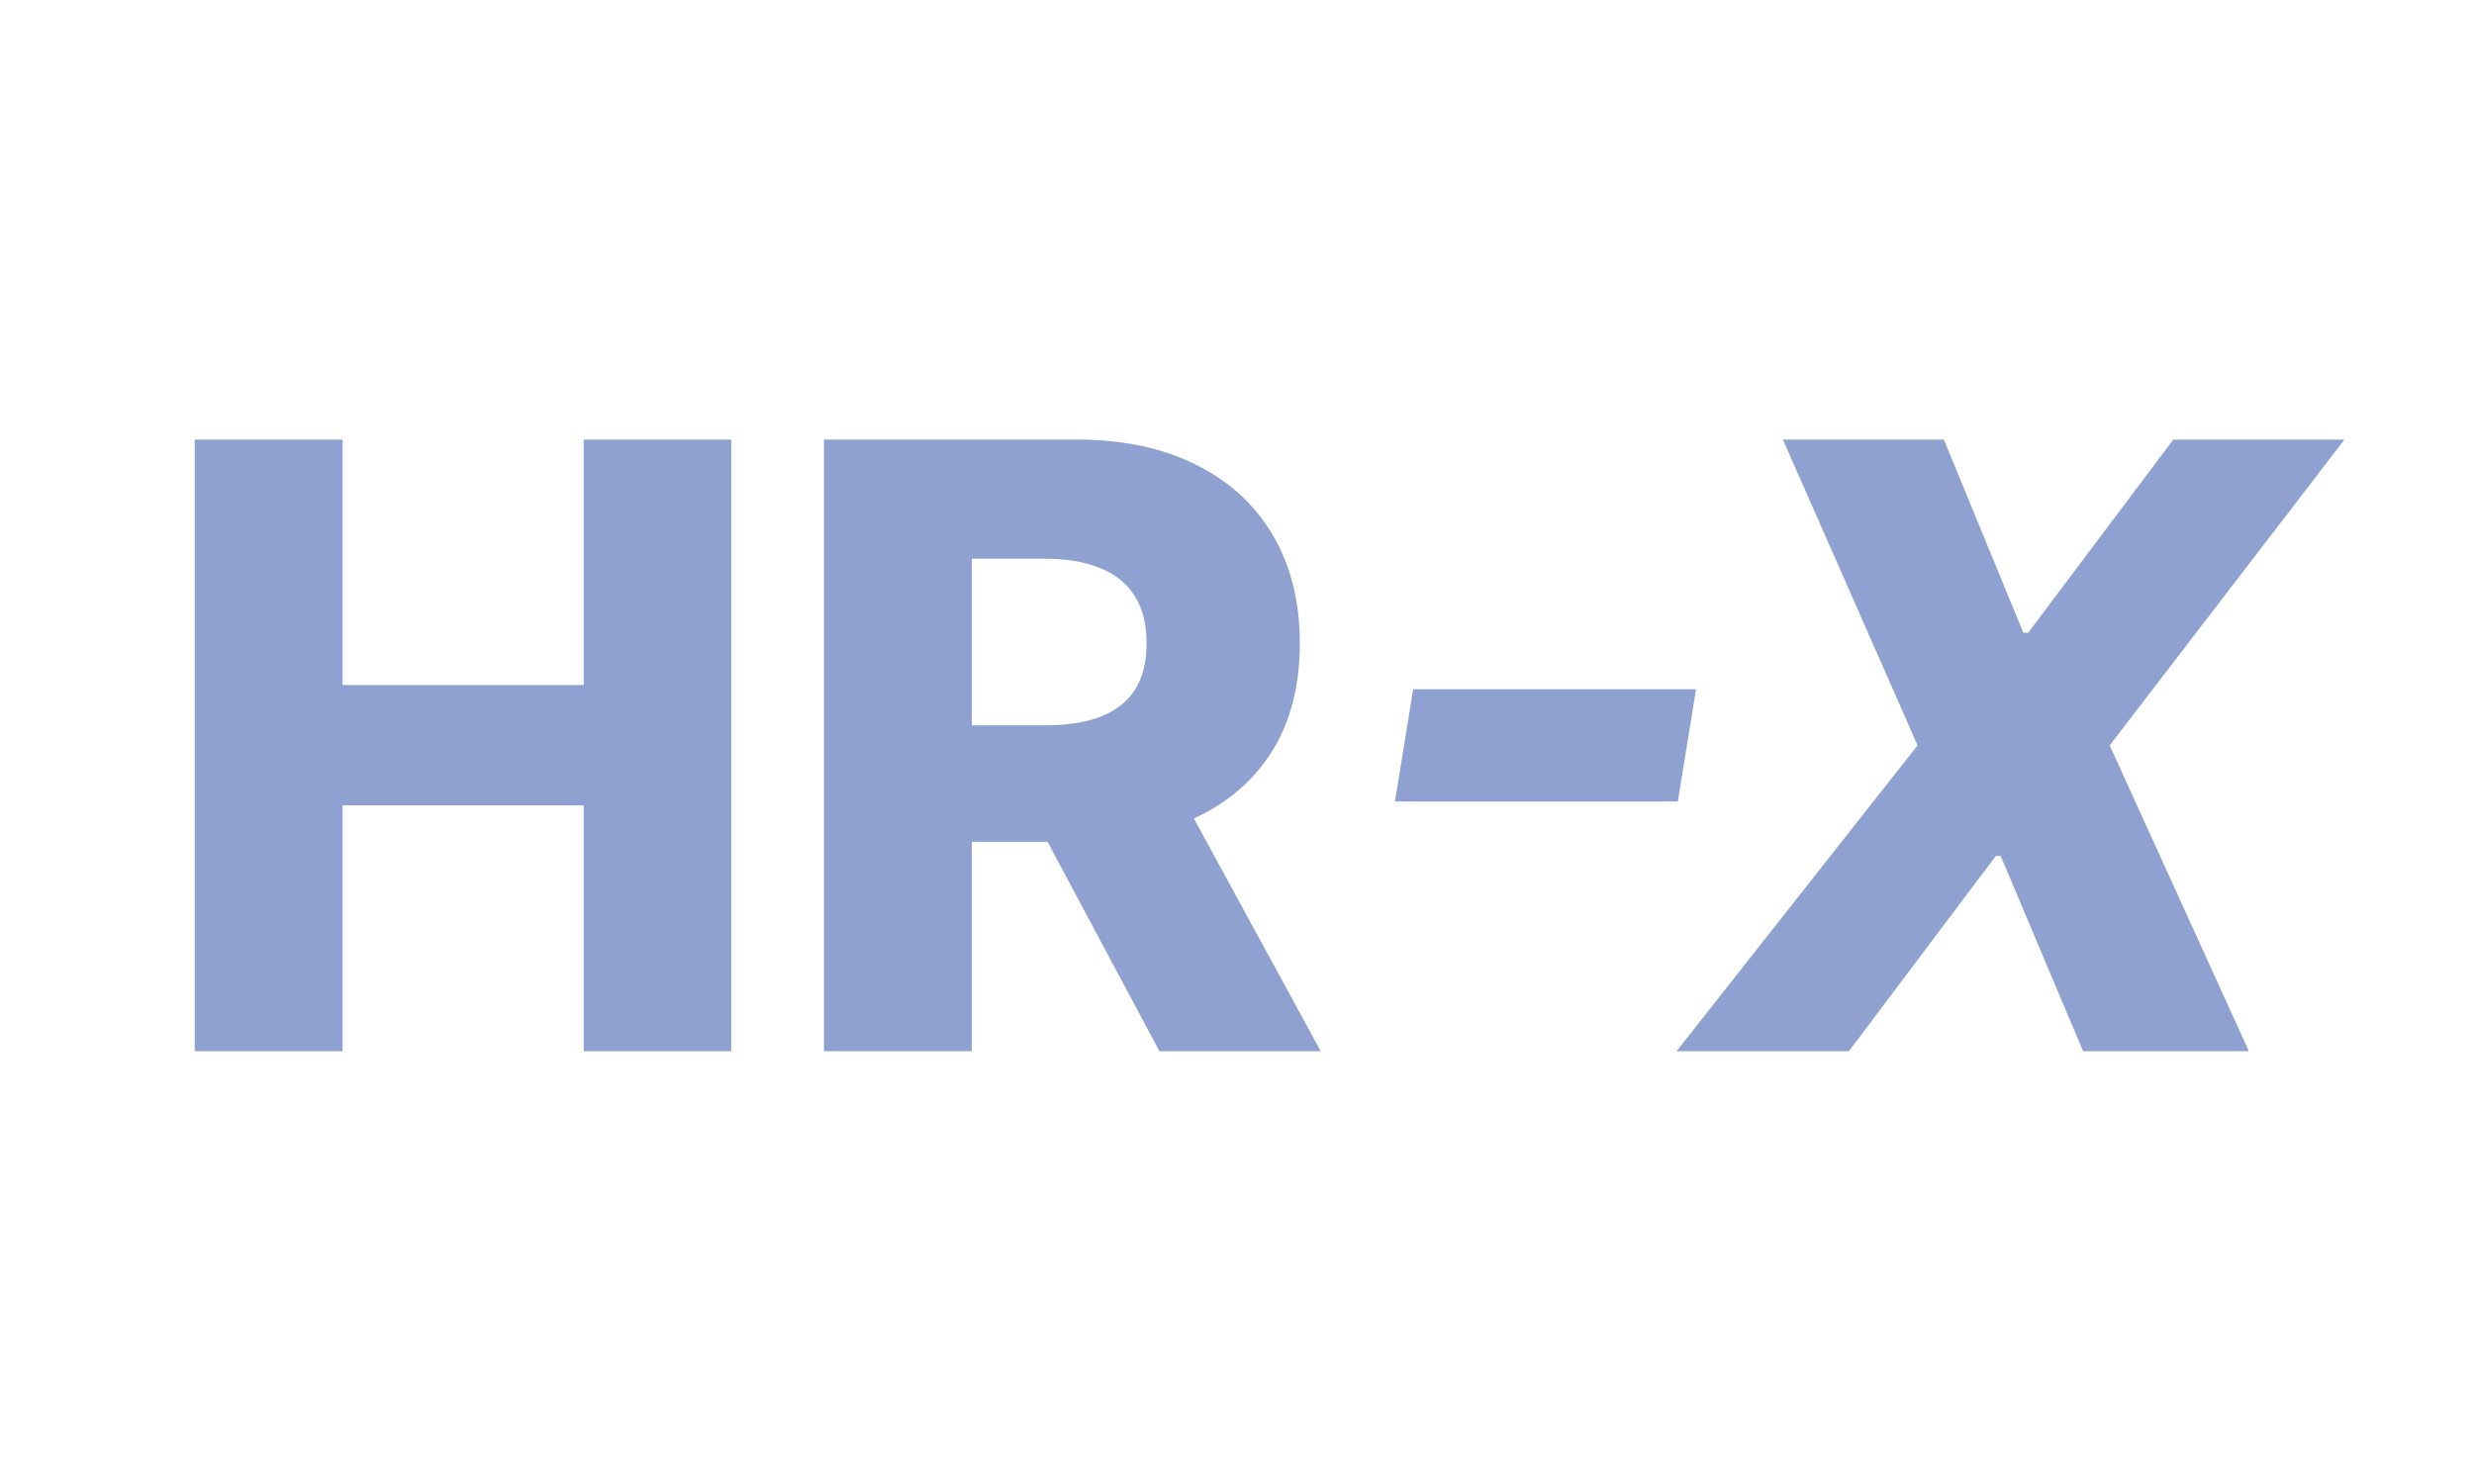 <svg width="100" height="60" viewBox="0 0 100 60" fill="none" xmlns="http://www.w3.org/2000/svg">
<path d="M7.871 42.5V17.773H13.848V27.697H23.592V17.773H29.556V42.5H23.592V32.563H13.848V42.5H7.871ZM33.305 42.5V17.773H43.52C45.371 17.773 46.969 18.107 48.313 18.775C49.665 19.435 50.708 20.385 51.44 21.624C52.172 22.856 52.539 24.317 52.539 26.007C52.539 27.722 52.164 29.178 51.416 30.378C50.667 31.569 49.605 32.479 48.228 33.106C46.852 33.726 45.222 34.036 43.338 34.036H36.879V29.327H42.228C43.129 29.327 43.882 29.211 44.485 28.977C45.097 28.736 45.56 28.374 45.874 27.891C46.188 27.4 46.345 26.772 46.345 26.007C46.345 25.242 46.188 24.611 45.874 24.111C45.56 23.604 45.097 23.226 44.485 22.977C43.874 22.719 43.121 22.59 42.228 22.59H39.282V42.5H33.305ZM47.226 31.199L53.384 42.5H46.864L40.827 31.199H47.226ZM68.555 27.866L67.818 32.406H56.384L57.121 27.866H68.555ZM78.573 17.773L81.785 25.584H81.978L87.846 17.773H94.764L85.274 30.136L90.9 42.5H84.199L80.867 34.604H80.674L74.734 42.5H67.767L77.51 30.136L72.065 17.773H78.573Z" fill="#8EA1D1"/>
</svg>
